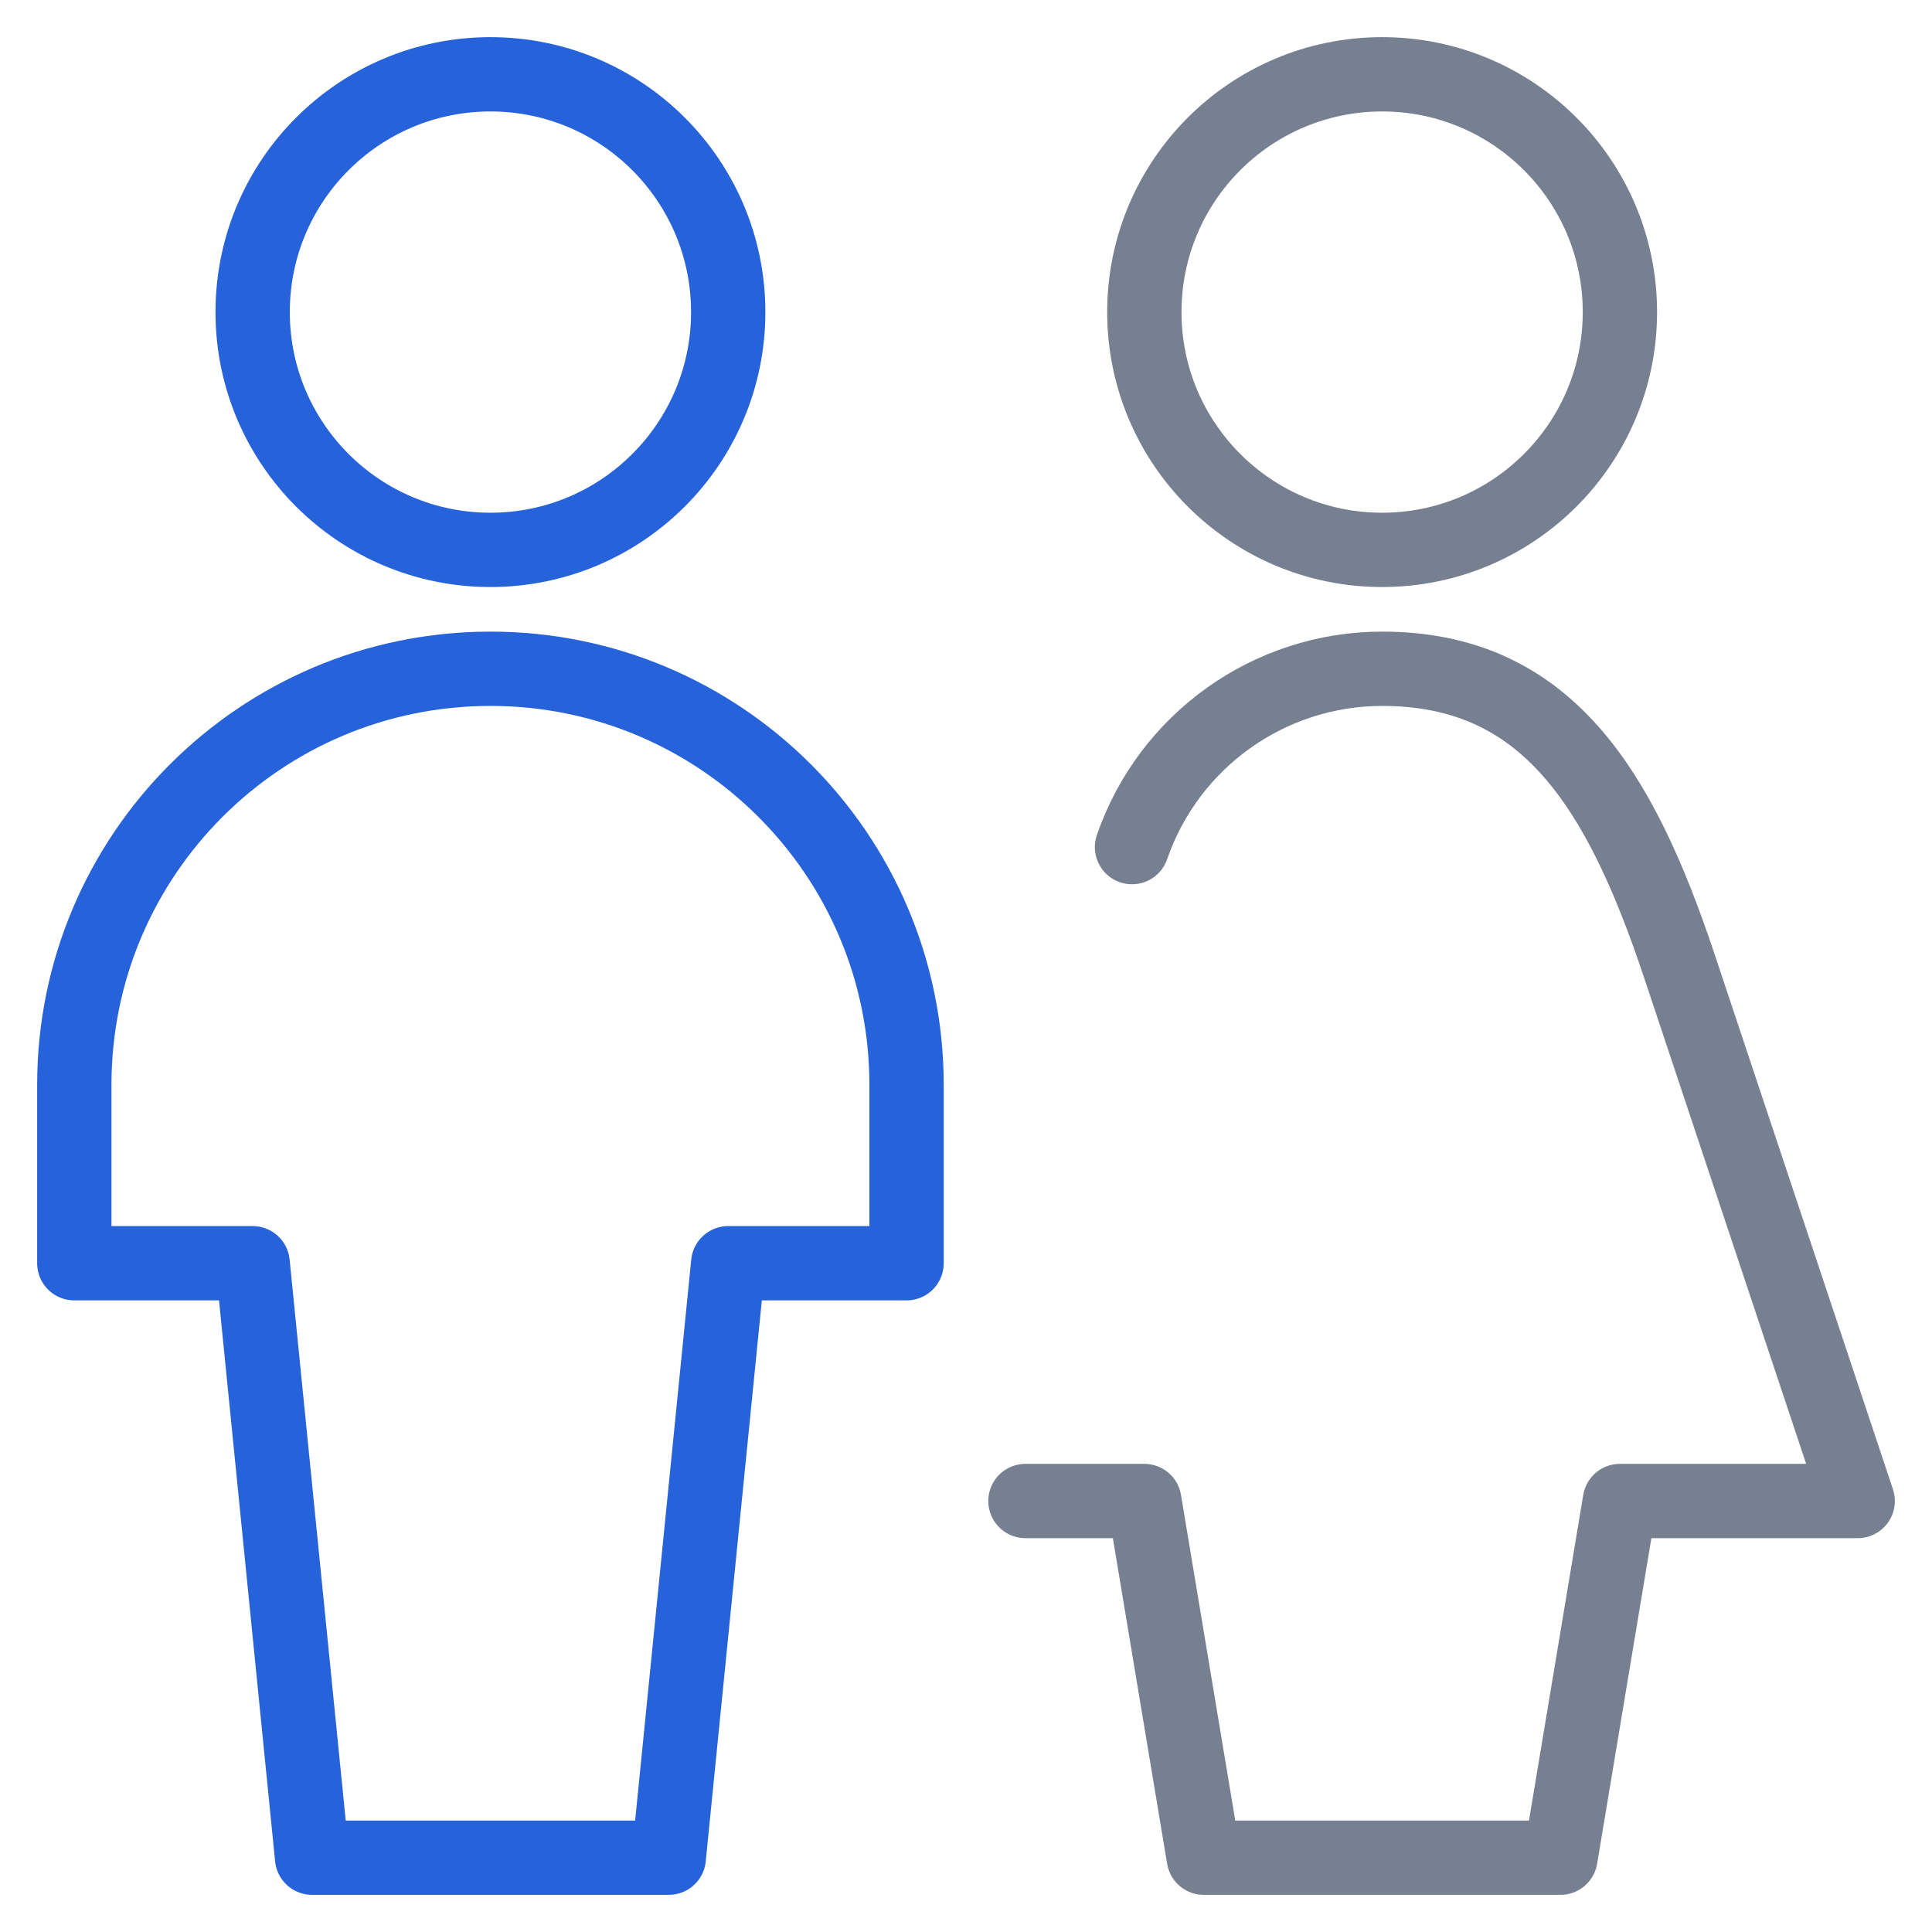 <?xml version="1.0" encoding="UTF-8"?><svg width="24px" height="24px" viewBox="0 0 26 26" version="1.1" xmlns="http://www.w3.org/2000/svg" xmlns:xlink="http://www.w3.org/1999/xlink"><desc>Created with Sketch.</desc><defs></defs><g id="Hotel-layout" stroke="none" stroke-width="1" fill="none" fill-rule="evenodd" stroke-linecap="round" stroke-linejoin="round"><g id="Detail_Hotel_mobile" transform="translate(-182, -2257)" stroke="#768090"><g id="room" transform="translate(25, 1810)"><g id="1" transform="translate(0, 101)"><g id="Group-3" transform="translate(30, 339)"><g id="Group" transform="translate(120, 0)"><g id="ico_adults" transform="translate(8, 8)"><g id="Regular"><circle stroke="#2662d9" id="Oval" cx="5.6" cy="3.2" r="3.2"></circle><path stroke="#2662d9" d="M11.2,13.6 C11.2,10.507 8.693,8 5.6,8 C2.507,8 3.55271368e-16,10.507 0,13.6 L0,16 L2.4,16 L3.2,24 L8,24 L8.8,16 L11.2,16 L11.2,13.6 Z" id="Shape"></path><path d="M12.8,19.2 L14.4,19.2 L15.2,24 L20,24 L20.8,19.2 L24,19.2 L21.6,12 C20.8,9.6 19.809,8 17.6,8 C16.081,8.001 14.73,8.965 14.234,10.4" id="Shape"></path><circle id="Oval" cx="17.6" cy="3.2" r="3.2"></circle></g></g></g></g></g></g></g></g></svg>